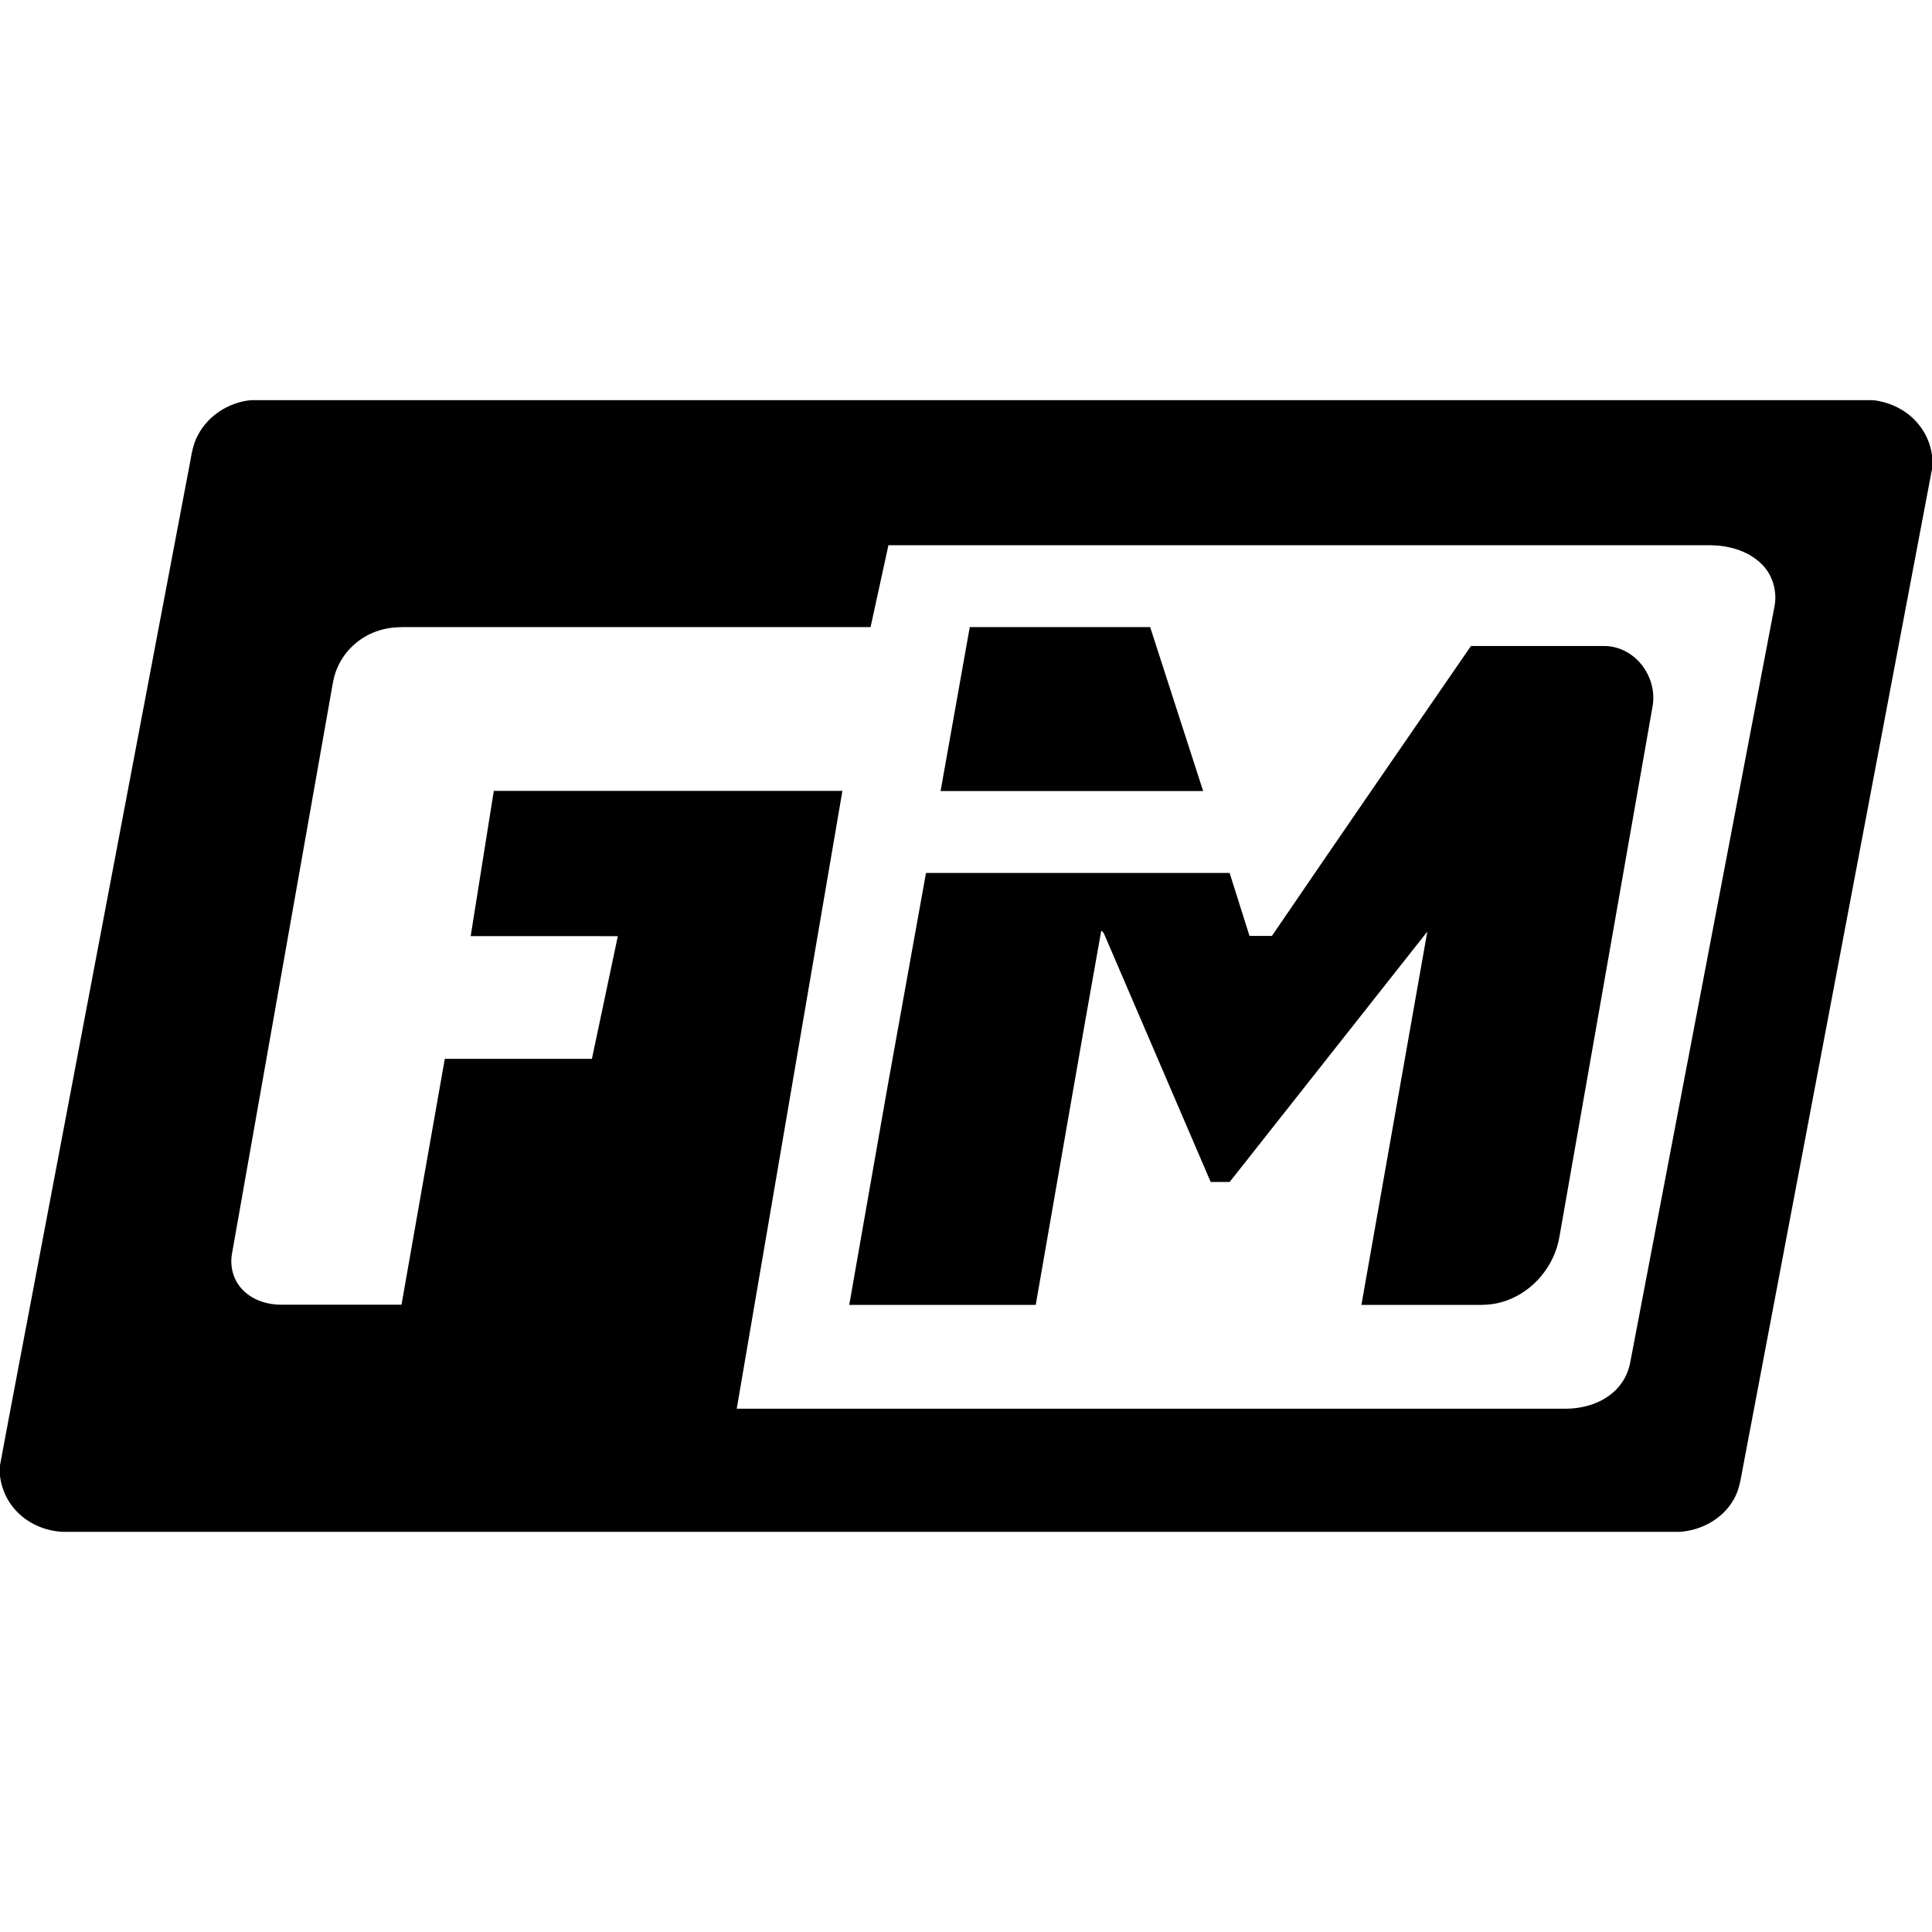 <?xml version="1.0" encoding="utf-8"?>
<svg xmlns="http://www.w3.org/2000/svg" xmlns:xlink="http://www.w3.org/1999/xlink" version="1.1" id="Layer_1" x="0px" y="0px" viewBox="0 0 1277 1277" style="enable-background:new 0 0 1277 1277;">
<path d="M165.78,264.5h1072.44c11.48,1.35,22.57,6.87,29.88,15.94c4.8,5.84,7.93,13.02,8.9,20.51v9.08&#xD;&#xA;	c-41.38,219.13-83.01,438.22-124.49,657.33c-1.7,8.1-2.32,16.7-6.71,23.94c-7.14,12.62-21.22,20.24-35.48,21.2H41.48&#xD;&#xA;	c-11.95-0.53-23.74-5.75-31.64-14.82c-5.46-6.1-8.81-13.9-9.84-21.99v-7.2c8.98-48.36,18.3-96.65,27.41-144.99&#xD;&#xA;	c32.73-172.59,65.46-345.18,98.19-517.77c1.13-6.23,2.14-12.64,5.28-18.24C137.65,274.55,151.33,265.91,165.78,264.5 M587.23,360.38&#xD;&#xA;	c-3.95,18.04-7.86,36.08-11.81,54.12c-100.15,0-200.29,0-300.43,0c-8.03,0.04-16.26-0.42-24.01,2.1&#xD;&#xA;	c-12.35,3.66-22.98,12.9-28.01,24.8c-2.5,5.56-3.22,11.66-4.3,17.59c-21.76,123.13-43.52,246.26-65.28,369.38&#xD;&#xA;	c-1.58,8.23,0.61,17.19,6.3,23.41c6.57,7.36,16.67,10.66,26.34,10.59c26.46,0,52.91,0.01,79.36,0&#xD;&#xA;	c9.55-54.16,19.02-108.34,28.61-162.49c32.42-0.01,64.83,0,97.24-0.01c5.73-27.03,11.42-54.07,17.13-81.1&#xD;&#xA;	c-32.42-0.04-64.84,0-97.26-0.02c5.09-32,10.18-64,15.28-95.99c76.81-0.02,153.61-0.01,230.42-0.01&#xD;&#xA;	C533.56,658.89,510.2,795,486.96,931.13c182.69-0.02,365.38,0,548.07-0.01c12-0.07,24.47-3.85,33.07-12.51&#xD;&#xA;	c4.89-4.86,8.17-11.24,9.42-18.01c31.74-166.32,63.48-332.65,95.21-498.97c2.4-10.86-1.25-22.85-9.75-30.12&#xD;&#xA;	c-8.95-7.93-21.2-11.1-32.95-11.13C949.1,360.38,768.17,360.36,587.23,360.38z"/>
<path d="M640.99,414.51c39.75-0.02,79.49-0.01,119.23-0.01c11.7,36.12,23.37,72.24,35.03,108.37c-57.85,0.01-115.7,0.02-173.55,0&#xD;&#xA;	C628.14,486.75,634.55,450.62,640.99,414.51z"/>
<path d="M840.71,618.61c43.63-64.01,87.58-127.81,131.53-191.6c29.27-0.04,58.54,0.02,87.81-0.03c6.62-0.08,13.16,2.2,18.48,6.1&#xD;&#xA;	c10.3,7.49,15.95,20.88,13.83,33.47c-20.24,115.36-40.51,230.7-60.76,346.05c-0.54,3-1,6.01-1.73,8.97&#xD;&#xA;	c-4.55,18.41-19.23,34.18-37.63,39.18c-8.53,2.49-17.49,1.58-26.24,1.75c-22.05,0-44.09,0.01-66.14-0.01&#xD;&#xA;	c14.51-82.24,29.07-164.48,43.56-246.73c-43.59,55.14-87.07,110.36-130.65,165.5c-4.18-0.02-8.36-0.01-12.54-0.01&#xD;&#xA;	c-23.47-54.56-46.9-109.14-70.34-163.72c-0.39-1.02-1.06-1.81-2-2.36c-14.76,82.37-28.85,164.88-43.3,247.32&#xD;&#xA;	c-41.09,0.02-82.17,0.01-123.26,0c8.24-47,16.48-94.01,24.73-141.01c8.67-48.17,17.3-96.34,26-144.49&#xD;&#xA;	c66.89,0.02,133.79,0.01,200.68,0c4.42,13.87,8.74,27.76,13.15,41.63C830.83,618.62,835.76,618.63,840.71,618.61z"/>
</svg>